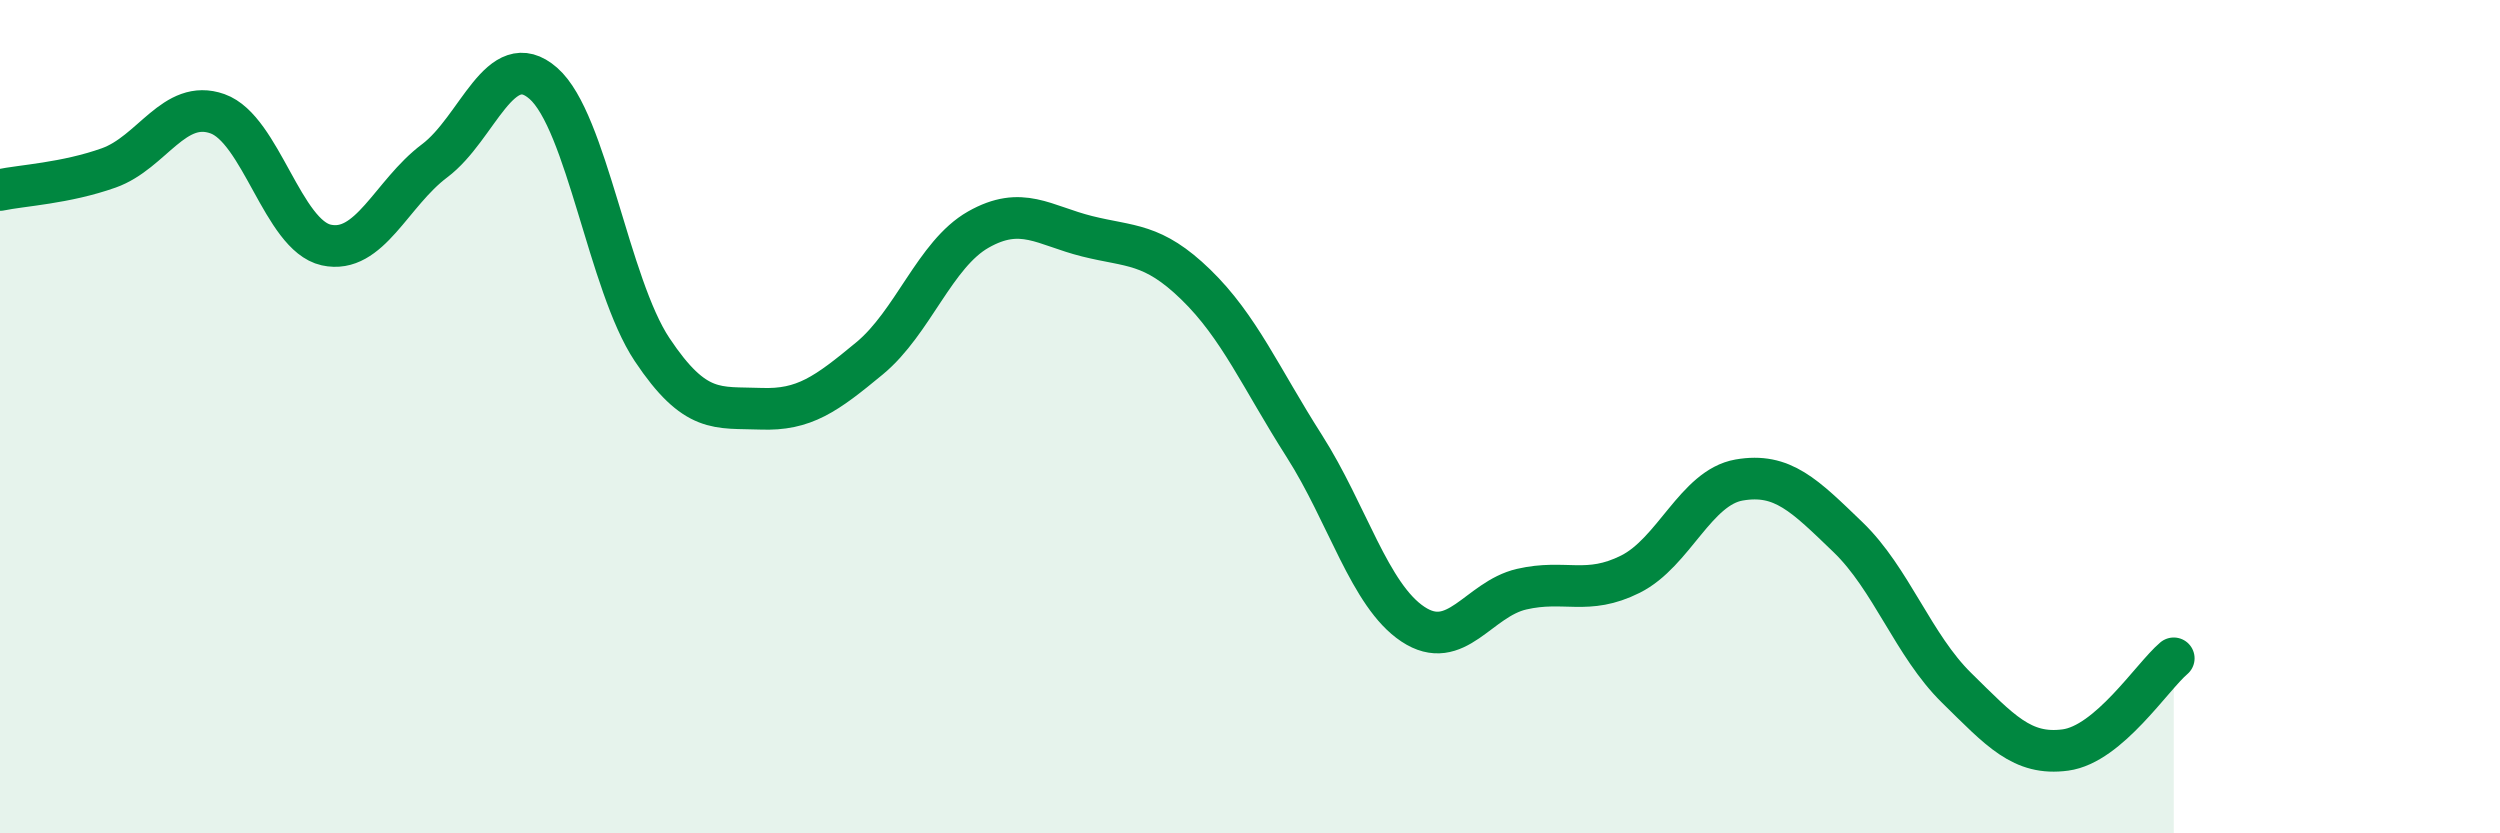 
    <svg width="60" height="20" viewBox="0 0 60 20" xmlns="http://www.w3.org/2000/svg">
      <path
        d="M 0,4.56 C 0.52,4.45 1.57,4.4 2.61,4.03 C 3.65,3.66 4.18,2.36 5.22,2.73 C 6.26,3.1 6.79,5.65 7.83,5.88 C 8.87,6.11 9.39,4.64 10.43,3.86 C 11.47,3.08 12,1.09 13.04,2 C 14.08,2.91 14.61,6.83 15.65,8.39 C 16.69,9.95 17.22,9.77 18.26,9.81 C 19.3,9.85 19.83,9.46 20.87,8.6 C 21.91,7.74 22.44,6.1 23.48,5.51 C 24.52,4.92 25.05,5.41 26.09,5.67 C 27.13,5.93 27.66,5.82 28.7,6.83 C 29.74,7.84 30.26,9.07 31.3,10.7 C 32.34,12.33 32.87,14.29 33.91,14.98 C 34.95,15.67 35.48,14.38 36.52,14.14 C 37.56,13.9 38.09,14.3 39.13,13.78 C 40.17,13.26 40.7,11.7 41.74,11.52 C 42.78,11.34 43.31,11.89 44.35,12.89 C 45.39,13.89 45.92,15.49 46.96,16.51 C 48,17.53 48.53,18.14 49.57,18 C 50.61,17.86 51.65,16.24 52.17,15.8L52.17 20L0 20Z"
        fill="#008740"
        opacity="0.1"
        stroke-linecap="round"
        stroke-linejoin="round"
      />
      <path
        d="M 0,4.56 C 0.52,4.45 1.57,4.4 2.61,4.03 C 3.65,3.66 4.18,2.36 5.22,2.73 C 6.26,3.1 6.79,5.65 7.83,5.88 C 8.87,6.11 9.39,4.64 10.43,3.86 C 11.47,3.08 12,1.09 13.04,2 C 14.08,2.91 14.61,6.83 15.65,8.39 C 16.69,9.95 17.22,9.77 18.26,9.81 C 19.3,9.85 19.83,9.46 20.87,8.6 C 21.91,7.74 22.44,6.1 23.48,5.51 C 24.52,4.92 25.05,5.41 26.09,5.67 C 27.13,5.93 27.66,5.82 28.7,6.83 C 29.74,7.84 30.26,9.07 31.3,10.7 C 32.34,12.33 32.87,14.29 33.91,14.98 C 34.95,15.67 35.48,14.38 36.52,14.14 C 37.56,13.9 38.09,14.3 39.13,13.78 C 40.17,13.26 40.7,11.7 41.74,11.52 C 42.78,11.34 43.31,11.89 44.35,12.89 C 45.39,13.89 45.92,15.49 46.96,16.51 C 48,17.53 48.53,18.14 49.57,18 C 50.61,17.86 51.65,16.24 52.17,15.8"
        stroke="#008740"
        stroke-width="1"
        fill="none"
        stroke-linecap="round"
        stroke-linejoin="round"
      />
    </svg>
  